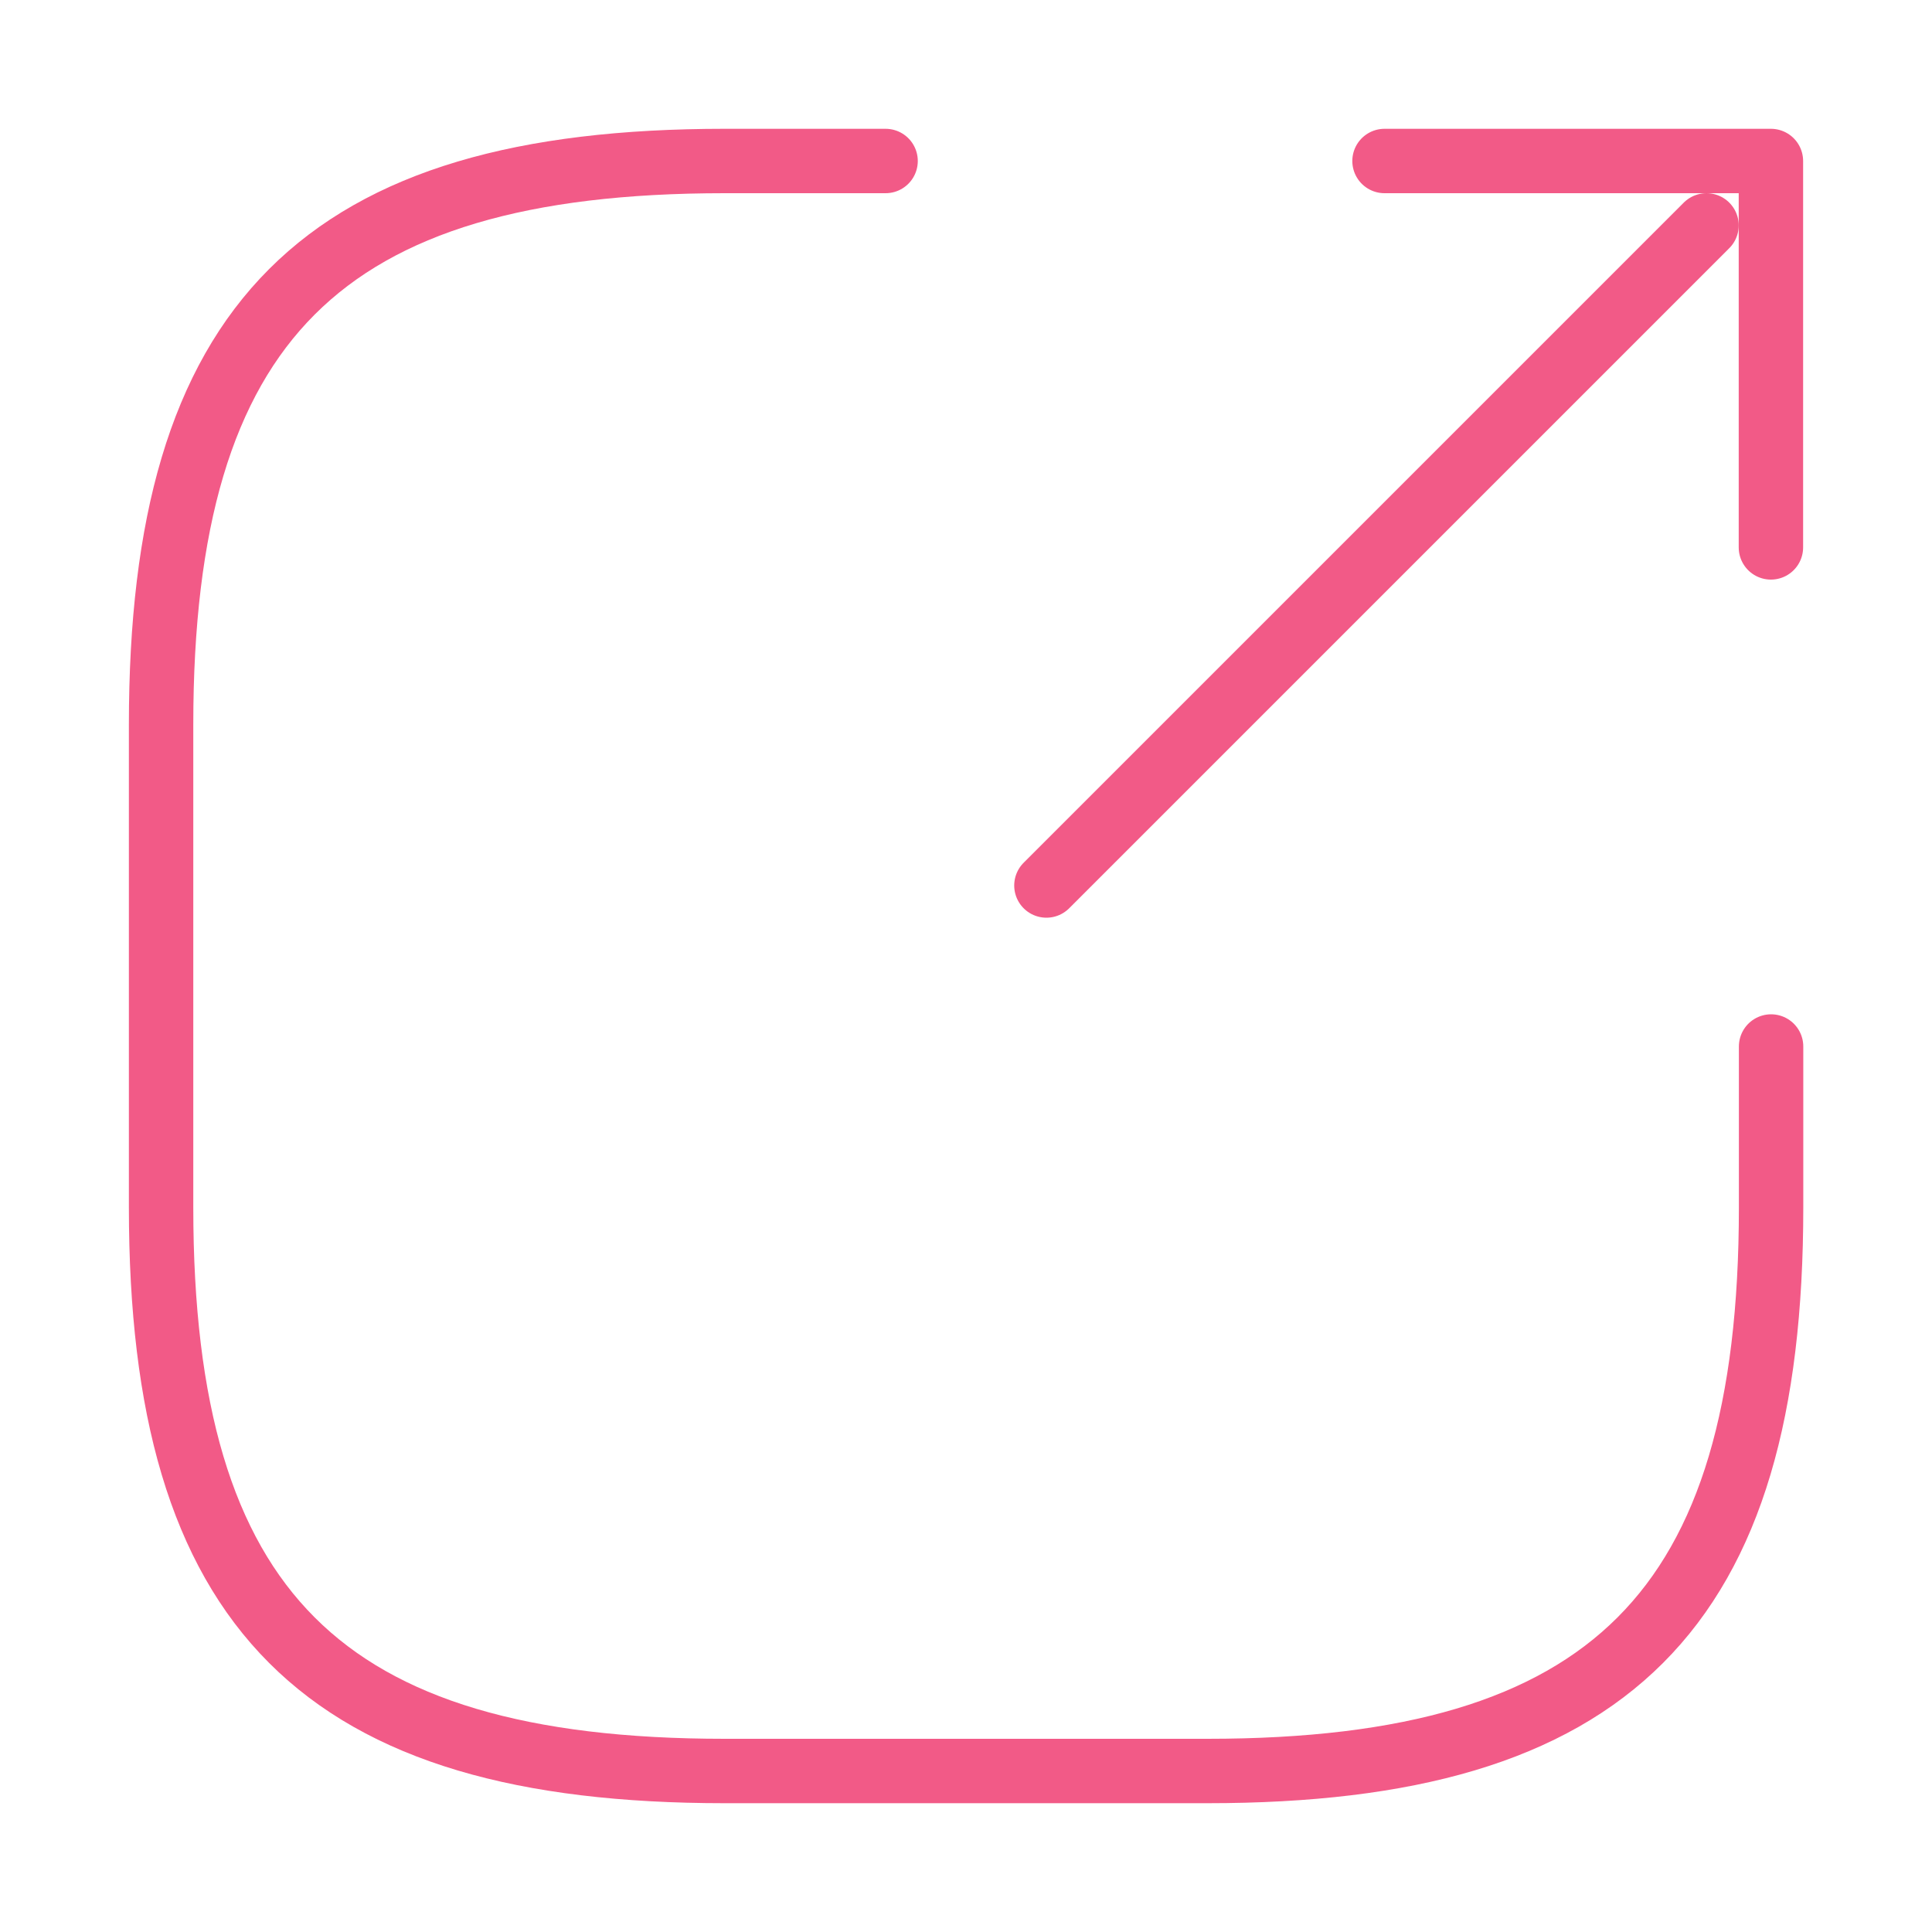 <svg width="45" height="45" viewBox="0 0 45 45" fill="none" xmlns="http://www.w3.org/2000/svg">
<path d="M24.373 20.625L39.748 5.25" stroke="#F25A87" stroke-width="1.5" stroke-linecap="round" stroke-linejoin="round"/>
<path d="M41.248 12.75V3.75H32.248" stroke="#F25A87" stroke-width="1.5" stroke-linecap="round" stroke-linejoin="round"/>
<path d="M20.627 3.75H16.877C7.502 3.75 3.752 7.5 3.752 16.875V28.125C3.752 37.5 7.502 41.25 16.877 41.25H28.127C37.502 41.25 41.252 37.5 41.252 28.125V24.375" stroke="#F25A87" stroke-width="1.5" stroke-linecap="round" stroke-linejoin="round"/>
</svg>
